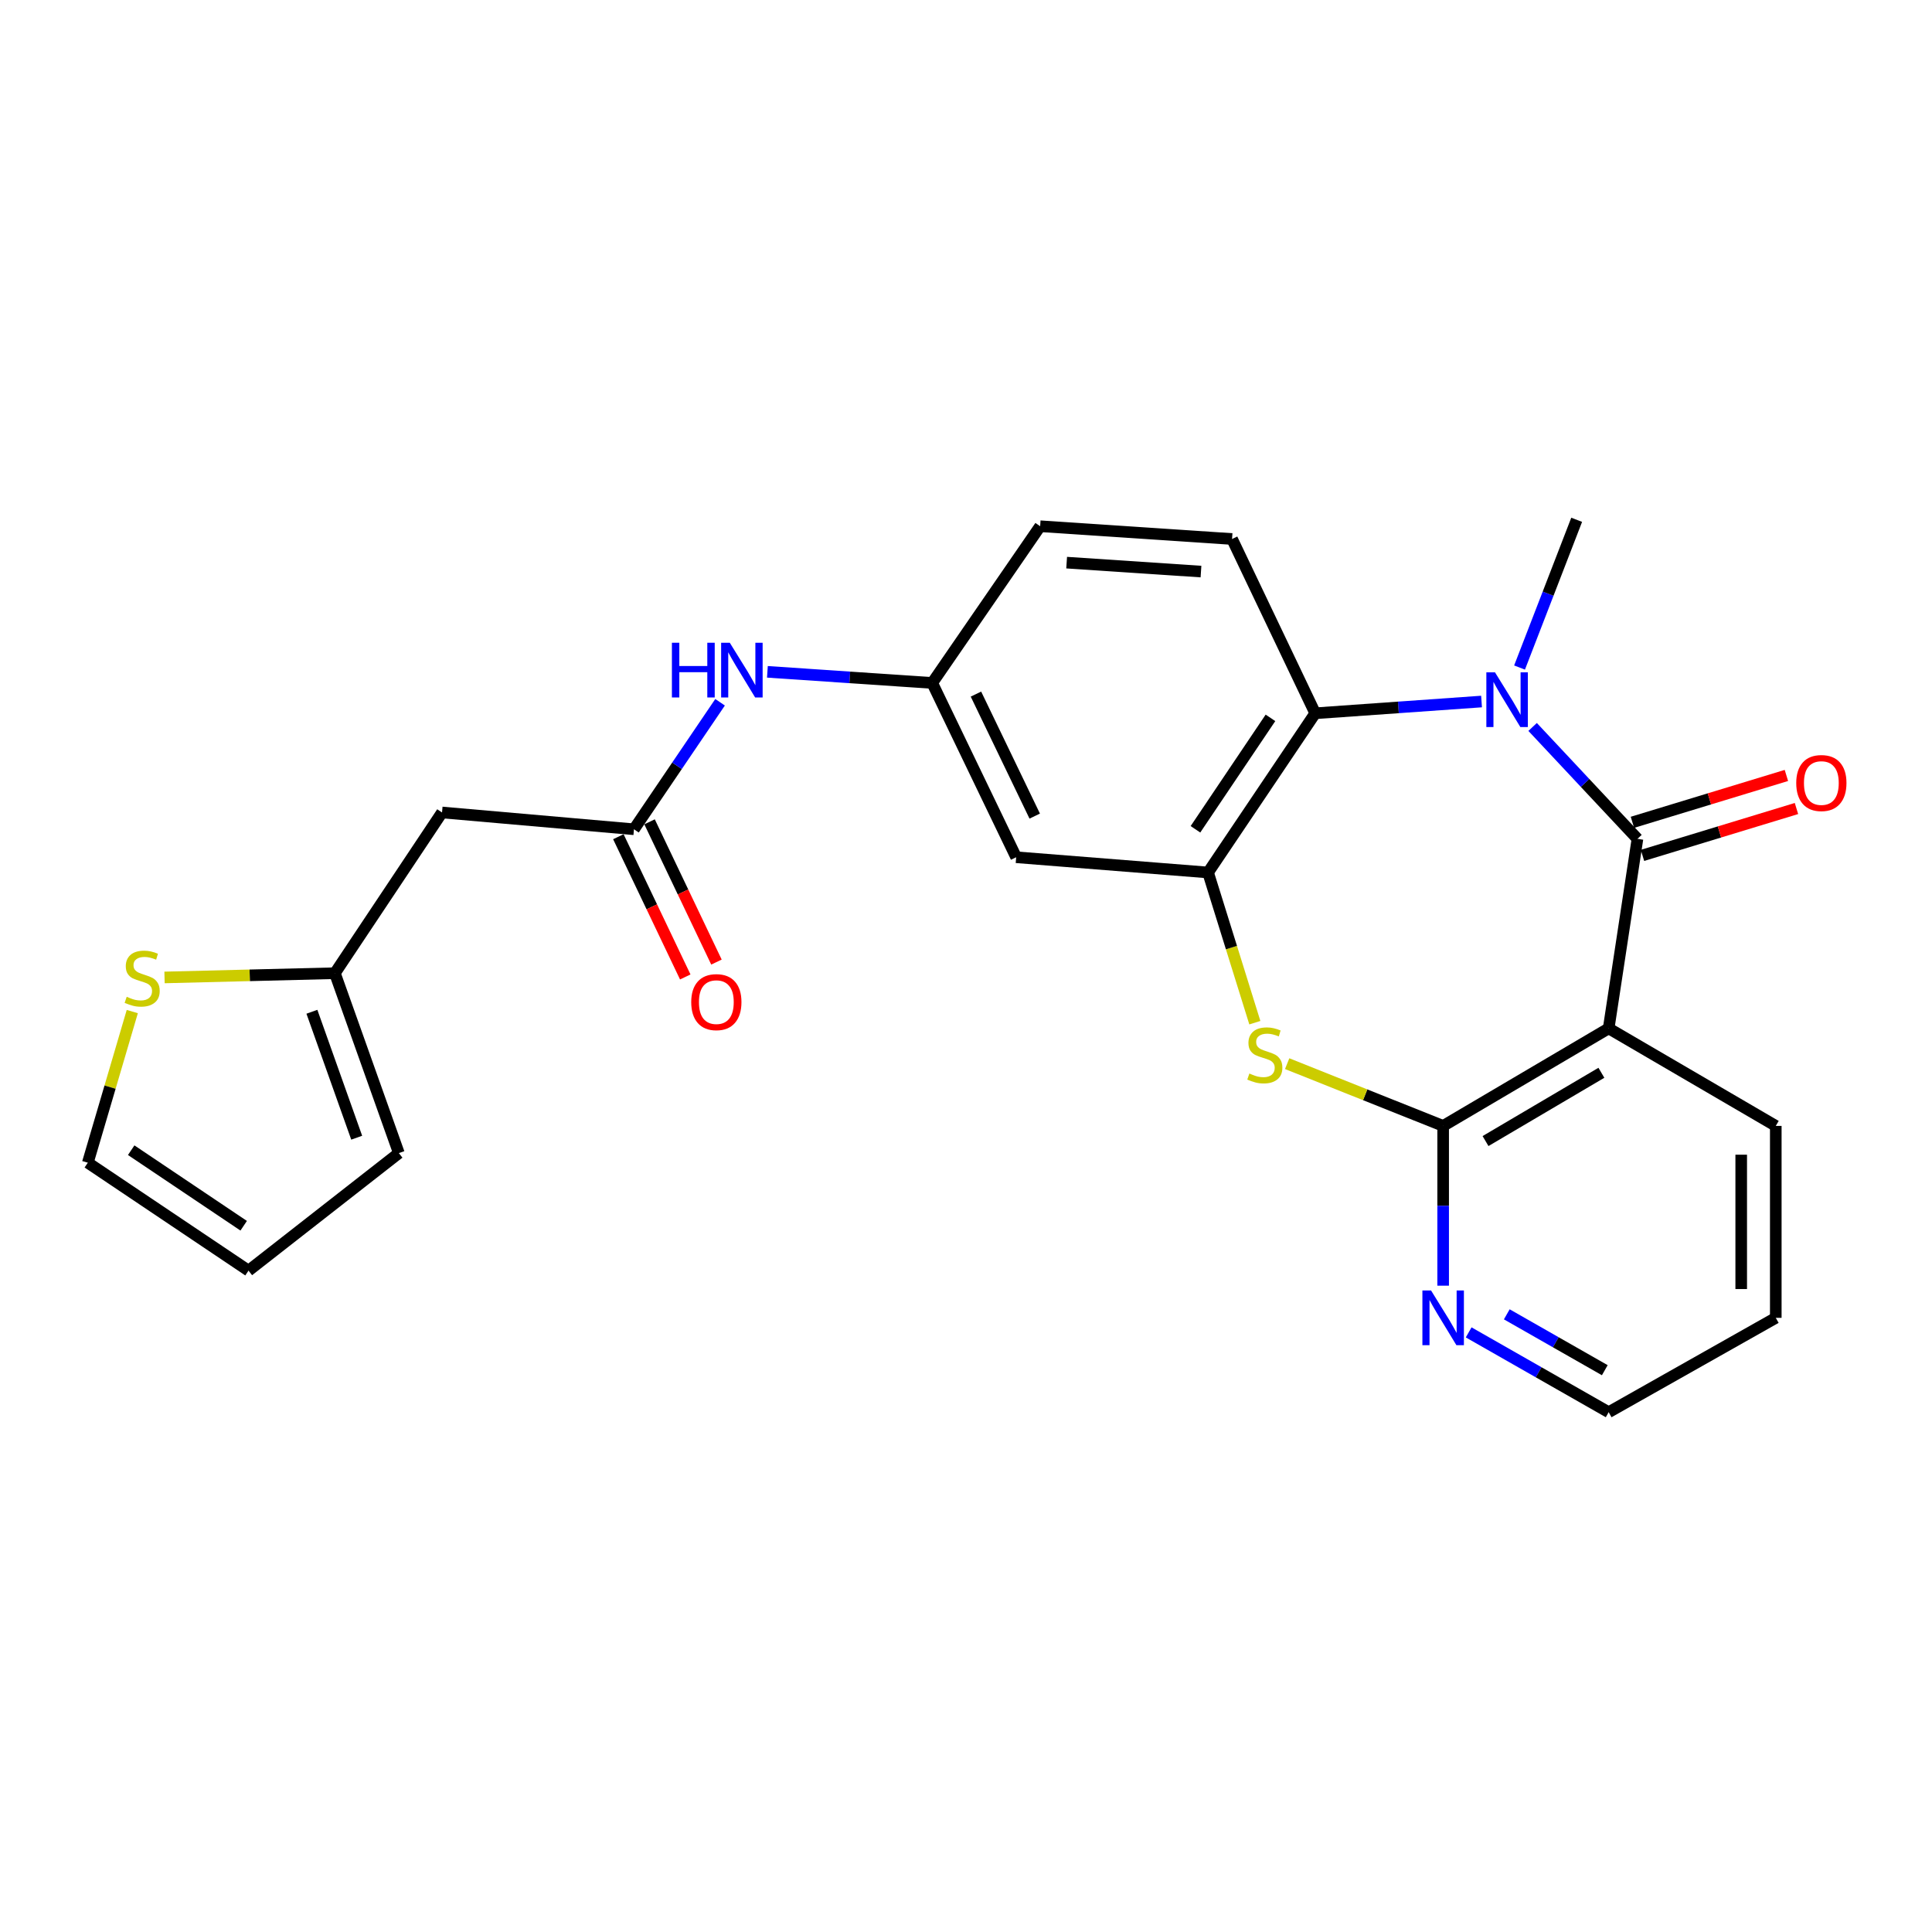 <?xml version='1.0' encoding='iso-8859-1'?>
<svg version='1.1' baseProfile='full'
              xmlns='http://www.w3.org/2000/svg'
                      xmlns:rdkit='http://www.rdkit.org/xml'
                      xmlns:xlink='http://www.w3.org/1999/xlink'
                  xml:space='preserve'
width='1000px' height='1000px' viewBox='0 0 1000 1000'>
<!-- END OF HEADER -->
<rect style='opacity:1.0;fill:#FFFFFF;stroke:none' width='1000' height='1000' x='0' y='0'> </rect>
<path class='bond-0' d='M 847.545,434.188 L 820.412,405.229' style='fill:none;fill-rule:evenodd;stroke:#000000;stroke-width:6px;stroke-linecap:butt;stroke-linejoin:miter;stroke-opacity:1' />
<path class='bond-0' d='M 820.412,405.229 L 793.28,376.27' style='fill:none;fill-rule:evenodd;stroke:#0000FF;stroke-width:6px;stroke-linecap:butt;stroke-linejoin:miter;stroke-opacity:1' />
<path class='bond-1' d='M 847.545,434.188 L 832.645,532.285' style='fill:none;fill-rule:evenodd;stroke:#000000;stroke-width:6px;stroke-linecap:butt;stroke-linejoin:miter;stroke-opacity:1' />
<path class='bond-14' d='M 850.15,442.746 L 889.998,430.616' style='fill:none;fill-rule:evenodd;stroke:#000000;stroke-width:6px;stroke-linecap:butt;stroke-linejoin:miter;stroke-opacity:1' />
<path class='bond-14' d='M 889.998,430.616 L 929.847,418.486' style='fill:none;fill-rule:evenodd;stroke:#FF0000;stroke-width:6px;stroke-linecap:butt;stroke-linejoin:miter;stroke-opacity:1' />
<path class='bond-14' d='M 844.94,425.63 L 884.788,413.5' style='fill:none;fill-rule:evenodd;stroke:#000000;stroke-width:6px;stroke-linecap:butt;stroke-linejoin:miter;stroke-opacity:1' />
<path class='bond-14' d='M 884.788,413.5 L 924.637,401.369' style='fill:none;fill-rule:evenodd;stroke:#FF0000;stroke-width:6px;stroke-linecap:butt;stroke-linejoin:miter;stroke-opacity:1' />
<path class='bond-5' d='M 766.844,363.108 L 723.798,366.15' style='fill:none;fill-rule:evenodd;stroke:#0000FF;stroke-width:6px;stroke-linecap:butt;stroke-linejoin:miter;stroke-opacity:1' />
<path class='bond-5' d='M 723.798,366.15 L 680.753,369.191' style='fill:none;fill-rule:evenodd;stroke:#000000;stroke-width:6px;stroke-linecap:butt;stroke-linejoin:miter;stroke-opacity:1' />
<path class='bond-21' d='M 786.514,345.517 L 801.299,307.282' style='fill:none;fill-rule:evenodd;stroke:#0000FF;stroke-width:6px;stroke-linecap:butt;stroke-linejoin:miter;stroke-opacity:1' />
<path class='bond-21' d='M 801.299,307.282 L 816.085,269.046' style='fill:none;fill-rule:evenodd;stroke:#000000;stroke-width:6px;stroke-linecap:butt;stroke-linejoin:miter;stroke-opacity:1' />
<path class='bond-2' d='M 832.645,532.285 L 746.973,582.77' style='fill:none;fill-rule:evenodd;stroke:#000000;stroke-width:6px;stroke-linecap:butt;stroke-linejoin:miter;stroke-opacity:1' />
<path class='bond-2' d='M 828.878,555.272 L 768.907,590.611' style='fill:none;fill-rule:evenodd;stroke:#000000;stroke-width:6px;stroke-linecap:butt;stroke-linejoin:miter;stroke-opacity:1' />
<path class='bond-22' d='M 832.645,532.285 L 919.142,582.77' style='fill:none;fill-rule:evenodd;stroke:#000000;stroke-width:6px;stroke-linecap:butt;stroke-linejoin:miter;stroke-opacity:1' />
<path class='bond-3' d='M 746.973,582.77 L 706.604,566.659' style='fill:none;fill-rule:evenodd;stroke:#000000;stroke-width:6px;stroke-linecap:butt;stroke-linejoin:miter;stroke-opacity:1' />
<path class='bond-3' d='M 706.604,566.659 L 666.235,550.548' style='fill:none;fill-rule:evenodd;stroke:#CCCC00;stroke-width:6px;stroke-linecap:butt;stroke-linejoin:miter;stroke-opacity:1' />
<path class='bond-11' d='M 746.973,582.77 L 746.973,624.117' style='fill:none;fill-rule:evenodd;stroke:#000000;stroke-width:6px;stroke-linecap:butt;stroke-linejoin:miter;stroke-opacity:1' />
<path class='bond-11' d='M 746.973,624.117 L 746.973,665.465' style='fill:none;fill-rule:evenodd;stroke:#0000FF;stroke-width:6px;stroke-linecap:butt;stroke-linejoin:miter;stroke-opacity:1' />
<path class='bond-25' d='M 649.504,529.342 L 637.396,490.467' style='fill:none;fill-rule:evenodd;stroke:#CCCC00;stroke-width:6px;stroke-linecap:butt;stroke-linejoin:miter;stroke-opacity:1' />
<path class='bond-25' d='M 637.396,490.467 L 625.289,451.593' style='fill:none;fill-rule:evenodd;stroke:#000000;stroke-width:6px;stroke-linecap:butt;stroke-linejoin:miter;stroke-opacity:1' />
<path class='bond-4' d='M 625.289,451.593 L 680.753,369.191' style='fill:none;fill-rule:evenodd;stroke:#000000;stroke-width:6px;stroke-linecap:butt;stroke-linejoin:miter;stroke-opacity:1' />
<path class='bond-4' d='M 618.766,429.242 L 657.591,371.561' style='fill:none;fill-rule:evenodd;stroke:#000000;stroke-width:6px;stroke-linecap:butt;stroke-linejoin:miter;stroke-opacity:1' />
<path class='bond-8' d='M 625.289,451.593 L 525.969,443.71' style='fill:none;fill-rule:evenodd;stroke:#000000;stroke-width:6px;stroke-linecap:butt;stroke-linejoin:miter;stroke-opacity:1' />
<path class='bond-12' d='M 680.753,369.191 L 637.713,278.986' style='fill:none;fill-rule:evenodd;stroke:#000000;stroke-width:6px;stroke-linecap:butt;stroke-linejoin:miter;stroke-opacity:1' />
<path class='bond-6' d='M 328.135,429.228 L 350.422,396.361' style='fill:none;fill-rule:evenodd;stroke:#000000;stroke-width:6px;stroke-linecap:butt;stroke-linejoin:miter;stroke-opacity:1' />
<path class='bond-6' d='M 350.422,396.361 L 372.708,363.494' style='fill:none;fill-rule:evenodd;stroke:#0000FF;stroke-width:6px;stroke-linecap:butt;stroke-linejoin:miter;stroke-opacity:1' />
<path class='bond-7' d='M 328.135,429.228 L 228.796,420.531' style='fill:none;fill-rule:evenodd;stroke:#000000;stroke-width:6px;stroke-linecap:butt;stroke-linejoin:miter;stroke-opacity:1' />
<path class='bond-18' d='M 320.061,433.08 L 337.376,469.376' style='fill:none;fill-rule:evenodd;stroke:#000000;stroke-width:6px;stroke-linecap:butt;stroke-linejoin:miter;stroke-opacity:1' />
<path class='bond-18' d='M 337.376,469.376 L 354.691,505.673' style='fill:none;fill-rule:evenodd;stroke:#FF0000;stroke-width:6px;stroke-linecap:butt;stroke-linejoin:miter;stroke-opacity:1' />
<path class='bond-18' d='M 336.21,425.376 L 353.525,461.673' style='fill:none;fill-rule:evenodd;stroke:#000000;stroke-width:6px;stroke-linecap:butt;stroke-linejoin:miter;stroke-opacity:1' />
<path class='bond-18' d='M 353.525,461.673 L 370.839,497.97' style='fill:none;fill-rule:evenodd;stroke:#FF0000;stroke-width:6px;stroke-linecap:butt;stroke-linejoin:miter;stroke-opacity:1' />
<path class='bond-9' d='M 228.796,420.531 L 173.331,503.727' style='fill:none;fill-rule:evenodd;stroke:#000000;stroke-width:6px;stroke-linecap:butt;stroke-linejoin:miter;stroke-opacity:1' />
<path class='bond-27' d='M 525.969,443.71 L 482.512,353.496' style='fill:none;fill-rule:evenodd;stroke:#000000;stroke-width:6px;stroke-linecap:butt;stroke-linejoin:miter;stroke-opacity:1' />
<path class='bond-27' d='M 535.57,422.413 L 505.15,359.263' style='fill:none;fill-rule:evenodd;stroke:#000000;stroke-width:6px;stroke-linecap:butt;stroke-linejoin:miter;stroke-opacity:1' />
<path class='bond-10' d='M 173.331,503.727 L 129.245,504.826' style='fill:none;fill-rule:evenodd;stroke:#000000;stroke-width:6px;stroke-linecap:butt;stroke-linejoin:miter;stroke-opacity:1' />
<path class='bond-10' d='M 129.245,504.826 L 85.159,505.924' style='fill:none;fill-rule:evenodd;stroke:#CCCC00;stroke-width:6px;stroke-linecap:butt;stroke-linejoin:miter;stroke-opacity:1' />
<path class='bond-17' d='M 173.331,503.727 L 206.451,596.844' style='fill:none;fill-rule:evenodd;stroke:#000000;stroke-width:6px;stroke-linecap:butt;stroke-linejoin:miter;stroke-opacity:1' />
<path class='bond-17' d='M 161.442,523.691 L 184.626,588.873' style='fill:none;fill-rule:evenodd;stroke:#000000;stroke-width:6px;stroke-linecap:butt;stroke-linejoin:miter;stroke-opacity:1' />
<path class='bond-16' d='M 68.473,523.584 L 56.964,562.699' style='fill:none;fill-rule:evenodd;stroke:#CCCC00;stroke-width:6px;stroke-linecap:butt;stroke-linejoin:miter;stroke-opacity:1' />
<path class='bond-16' d='M 56.964,562.699 L 45.455,601.814' style='fill:none;fill-rule:evenodd;stroke:#000000;stroke-width:6px;stroke-linecap:butt;stroke-linejoin:miter;stroke-opacity:1' />
<path class='bond-26' d='M 760.178,689.638 L 796.412,710.296' style='fill:none;fill-rule:evenodd;stroke:#0000FF;stroke-width:6px;stroke-linecap:butt;stroke-linejoin:miter;stroke-opacity:1' />
<path class='bond-26' d='M 796.412,710.296 L 832.645,730.954' style='fill:none;fill-rule:evenodd;stroke:#000000;stroke-width:6px;stroke-linecap:butt;stroke-linejoin:miter;stroke-opacity:1' />
<path class='bond-26' d='M 779.91,680.292 L 805.273,694.753' style='fill:none;fill-rule:evenodd;stroke:#0000FF;stroke-width:6px;stroke-linecap:butt;stroke-linejoin:miter;stroke-opacity:1' />
<path class='bond-26' d='M 805.273,694.753 L 830.637,709.213' style='fill:none;fill-rule:evenodd;stroke:#000000;stroke-width:6px;stroke-linecap:butt;stroke-linejoin:miter;stroke-opacity:1' />
<path class='bond-20' d='M 637.713,278.986 L 538.384,272.376' style='fill:none;fill-rule:evenodd;stroke:#000000;stroke-width:6px;stroke-linecap:butt;stroke-linejoin:miter;stroke-opacity:1' />
<path class='bond-20' d='M 621.626,295.847 L 552.095,291.22' style='fill:none;fill-rule:evenodd;stroke:#000000;stroke-width:6px;stroke-linecap:butt;stroke-linejoin:miter;stroke-opacity:1' />
<path class='bond-13' d='M 397.206,347.738 L 439.859,350.617' style='fill:none;fill-rule:evenodd;stroke:#0000FF;stroke-width:6px;stroke-linecap:butt;stroke-linejoin:miter;stroke-opacity:1' />
<path class='bond-13' d='M 439.859,350.617 L 482.512,353.496' style='fill:none;fill-rule:evenodd;stroke:#000000;stroke-width:6px;stroke-linecap:butt;stroke-linejoin:miter;stroke-opacity:1' />
<path class='bond-15' d='M 482.512,353.496 L 538.384,272.376' style='fill:none;fill-rule:evenodd;stroke:#000000;stroke-width:6px;stroke-linecap:butt;stroke-linejoin:miter;stroke-opacity:1' />
<path class='bond-28' d='M 45.455,601.814 L 128.632,657.677' style='fill:none;fill-rule:evenodd;stroke:#000000;stroke-width:6px;stroke-linecap:butt;stroke-linejoin:miter;stroke-opacity:1' />
<path class='bond-28' d='M 67.906,595.341 L 126.13,634.444' style='fill:none;fill-rule:evenodd;stroke:#000000;stroke-width:6px;stroke-linecap:butt;stroke-linejoin:miter;stroke-opacity:1' />
<path class='bond-19' d='M 206.451,596.844 L 128.632,657.677' style='fill:none;fill-rule:evenodd;stroke:#000000;stroke-width:6px;stroke-linecap:butt;stroke-linejoin:miter;stroke-opacity:1' />
<path class='bond-24' d='M 919.142,582.77 L 919.142,682.109' style='fill:none;fill-rule:evenodd;stroke:#000000;stroke-width:6px;stroke-linecap:butt;stroke-linejoin:miter;stroke-opacity:1' />
<path class='bond-24' d='M 901.25,597.67 L 901.25,667.208' style='fill:none;fill-rule:evenodd;stroke:#000000;stroke-width:6px;stroke-linecap:butt;stroke-linejoin:miter;stroke-opacity:1' />
<path class='bond-23' d='M 832.645,730.954 L 919.142,682.109' style='fill:none;fill-rule:evenodd;stroke:#000000;stroke-width:6px;stroke-linecap:butt;stroke-linejoin:miter;stroke-opacity:1' />
<path  class='atom-1' d='M 773.813 348.013
L 783.093 363.013
Q 784.013 364.493, 785.493 367.173
Q 786.973 369.853, 787.053 370.013
L 787.053 348.013
L 790.813 348.013
L 790.813 376.333
L 786.933 376.333
L 776.973 359.933
Q 775.813 358.013, 774.573 355.813
Q 773.373 353.613, 773.013 352.933
L 773.013 376.333
L 769.333 376.333
L 769.333 348.013
L 773.813 348.013
' fill='#0000FF'/>
<path  class='atom-4' d='M 646.671 555.652
Q 646.991 555.772, 648.311 556.332
Q 649.631 556.892, 651.071 557.252
Q 652.551 557.572, 653.991 557.572
Q 656.671 557.572, 658.231 556.292
Q 659.791 554.972, 659.791 552.692
Q 659.791 551.132, 658.991 550.172
Q 658.231 549.212, 657.031 548.692
Q 655.831 548.172, 653.831 547.572
Q 651.311 546.812, 649.791 546.092
Q 648.311 545.372, 647.231 543.852
Q 646.191 542.332, 646.191 539.772
Q 646.191 536.212, 648.591 534.012
Q 651.031 531.812, 655.831 531.812
Q 659.111 531.812, 662.831 533.372
L 661.911 536.452
Q 658.511 535.052, 655.951 535.052
Q 653.191 535.052, 651.671 536.212
Q 650.151 537.332, 650.191 539.292
Q 650.191 540.812, 650.951 541.732
Q 651.751 542.652, 652.871 543.172
Q 654.031 543.692, 655.951 544.292
Q 658.511 545.092, 660.031 545.892
Q 661.551 546.692, 662.631 548.332
Q 663.751 549.932, 663.751 552.692
Q 663.751 556.612, 661.111 558.732
Q 658.511 560.812, 654.151 560.812
Q 651.631 560.812, 649.711 560.252
Q 647.831 559.732, 645.591 558.812
L 646.671 555.652
' fill='#CCCC00'/>
<path  class='atom-11' d='M 65.585 515.932
Q 65.904 516.052, 67.225 516.612
Q 68.544 517.172, 69.984 517.532
Q 71.465 517.852, 72.904 517.852
Q 75.585 517.852, 77.144 516.572
Q 78.704 515.252, 78.704 512.972
Q 78.704 511.412, 77.904 510.452
Q 77.144 509.492, 75.945 508.972
Q 74.745 508.452, 72.745 507.852
Q 70.225 507.092, 68.704 506.372
Q 67.225 505.652, 66.144 504.132
Q 65.105 502.612, 65.105 500.052
Q 65.105 496.492, 67.504 494.292
Q 69.945 492.092, 74.745 492.092
Q 78.025 492.092, 81.745 493.652
L 80.825 496.732
Q 77.424 495.332, 74.865 495.332
Q 72.105 495.332, 70.585 496.492
Q 69.064 497.612, 69.105 499.572
Q 69.105 501.092, 69.865 502.012
Q 70.665 502.932, 71.784 503.452
Q 72.945 503.972, 74.865 504.572
Q 77.424 505.372, 78.945 506.172
Q 80.465 506.972, 81.544 508.612
Q 82.665 510.212, 82.665 512.972
Q 82.665 516.892, 80.025 519.012
Q 77.424 521.092, 73.064 521.092
Q 70.544 521.092, 68.624 520.532
Q 66.745 520.012, 64.504 519.092
L 65.585 515.932
' fill='#CCCC00'/>
<path  class='atom-12' d='M 740.713 667.949
L 749.993 682.949
Q 750.913 684.429, 752.393 687.109
Q 753.873 689.789, 753.953 689.949
L 753.953 667.949
L 757.713 667.949
L 757.713 696.269
L 753.833 696.269
L 743.873 679.869
Q 742.713 677.949, 741.473 675.749
Q 740.273 673.549, 739.913 672.869
L 739.913 696.269
L 736.233 696.269
L 736.233 667.949
L 740.713 667.949
' fill='#0000FF'/>
<path  class='atom-14' d='M 347.778 332.686
L 351.618 332.686
L 351.618 344.726
L 366.098 344.726
L 366.098 332.686
L 369.938 332.686
L 369.938 361.006
L 366.098 361.006
L 366.098 347.926
L 351.618 347.926
L 351.618 361.006
L 347.778 361.006
L 347.778 332.686
' fill='#0000FF'/>
<path  class='atom-14' d='M 377.738 332.686
L 387.018 347.686
Q 387.938 349.166, 389.418 351.846
Q 390.898 354.526, 390.978 354.686
L 390.978 332.686
L 394.738 332.686
L 394.738 361.006
L 390.858 361.006
L 380.898 344.606
Q 379.738 342.686, 378.498 340.486
Q 377.298 338.286, 376.938 337.606
L 376.938 361.006
L 373.258 361.006
L 373.258 332.686
L 377.738 332.686
' fill='#0000FF'/>
<path  class='atom-15' d='M 929.729 405.293
Q 929.729 398.493, 933.089 394.693
Q 936.449 390.893, 942.729 390.893
Q 949.009 390.893, 952.369 394.693
Q 955.729 398.493, 955.729 405.293
Q 955.729 412.173, 952.329 416.093
Q 948.929 419.973, 942.729 419.973
Q 936.489 419.973, 933.089 416.093
Q 929.729 412.213, 929.729 405.293
M 942.729 416.773
Q 947.049 416.773, 949.369 413.893
Q 951.729 410.973, 951.729 405.293
Q 951.729 399.733, 949.369 396.933
Q 947.049 394.093, 942.729 394.093
Q 938.409 394.093, 936.049 396.893
Q 933.729 399.693, 933.729 405.293
Q 933.729 411.013, 936.049 413.893
Q 938.409 416.773, 942.729 416.773
' fill='#FF0000'/>
<path  class='atom-19' d='M 357.778 518.697
Q 357.778 511.897, 361.138 508.097
Q 364.498 504.297, 370.778 504.297
Q 377.058 504.297, 380.418 508.097
Q 383.778 511.897, 383.778 518.697
Q 383.778 525.577, 380.378 529.497
Q 376.978 533.377, 370.778 533.377
Q 364.538 533.377, 361.138 529.497
Q 357.778 525.617, 357.778 518.697
M 370.778 530.177
Q 375.098 530.177, 377.418 527.297
Q 379.778 524.377, 379.778 518.697
Q 379.778 513.137, 377.418 510.337
Q 375.098 507.497, 370.778 507.497
Q 366.458 507.497, 364.098 510.297
Q 361.778 513.097, 361.778 518.697
Q 361.778 524.417, 364.098 527.297
Q 366.458 530.177, 370.778 530.177
' fill='#FF0000'/>
</svg>
